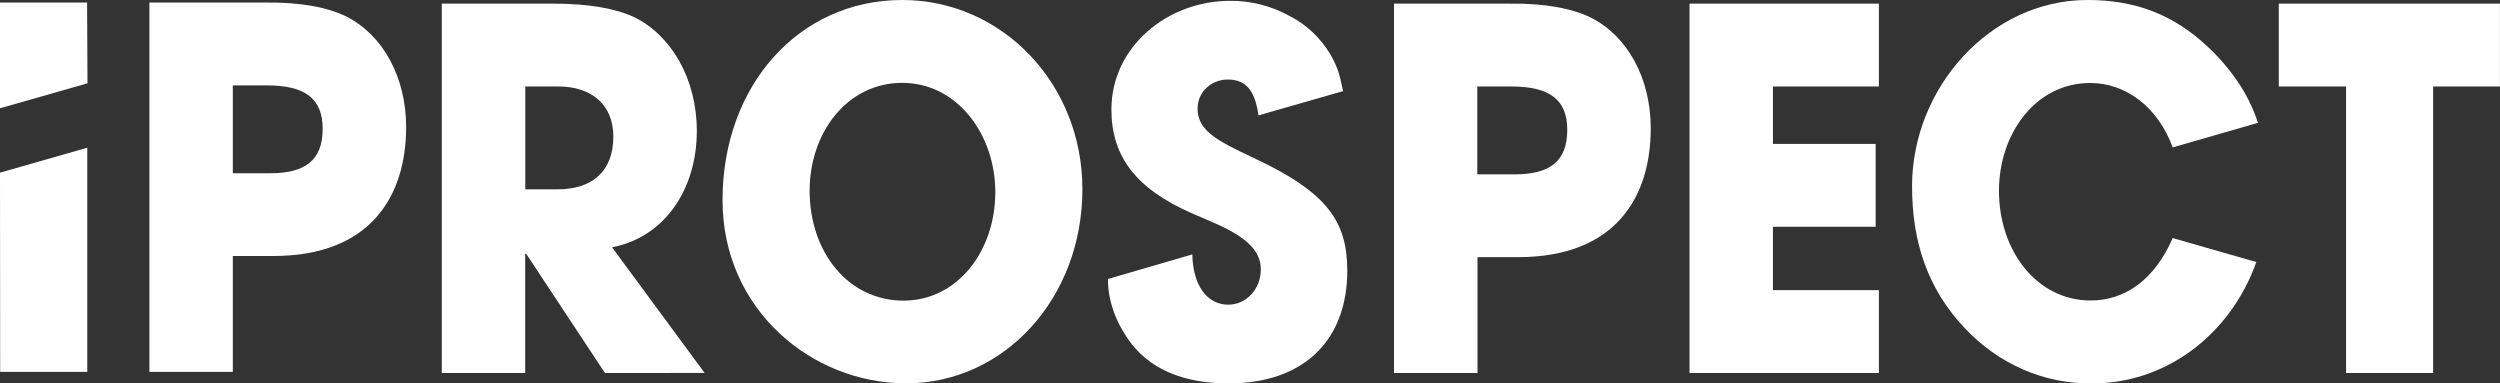 <?xml version="1.0" encoding="UTF-8"?> <svg xmlns="http://www.w3.org/2000/svg" width="150" height="23" viewBox="0 0 150 23" fill="none"><rect x="0" y="0" width="150" height="23" fill="#333333" stroke="none"/> <g clip-path="url(#clip0_1071_8525)"> <path fill-rule="evenodd" clip-rule="evenodd" d="M0 10.36L0.01 22.312H5.236V8.863L0 10.36Z" fill="white"></path> <path d="M8.965 22.314V0.152H15.877C18.061 0.124 19.693 0.453 20.775 0.989C22.988 2.106 24.369 4.642 24.369 7.636C24.364 11.73 22.263 15.36 16.403 15.36H13.969V22.314H8.965ZM16.209 10.395C18.311 10.395 19.36 9.616 19.36 7.728C19.36 5.932 18.329 5.122 16.008 5.122H13.969V10.395H16.209Z" fill="white"></path> <path d="M36.297 22.38L31.569 15.223H31.512V22.38H26.508V0.218H33.211C35.338 0.218 36.97 0.519 38.048 1.028C40.26 2.106 41.809 4.711 41.809 7.856C41.809 11.36 39.873 14.234 36.722 14.837L42.278 22.377L36.297 22.38ZM33.448 11.36C35.511 11.36 36.8 10.31 36.8 8.185C36.8 6.269 35.472 5.189 33.51 5.189H31.517V11.36H33.448Z" fill="white"></path> <path d="M83.641 22.38V0.218H90.553C92.736 0.19 94.368 0.52 95.451 1.056C97.663 2.173 99.045 4.708 99.045 7.702C99.045 11.805 96.944 15.429 91.084 15.429H88.65V22.38H83.641ZM90.885 10.461C92.986 10.461 94.036 9.682 94.036 7.794C94.036 5.999 93.004 5.189 90.684 5.189H88.637V10.461H90.885Z" fill="white"></path> <path d="M101.371 22.38V0.218H112.733V5.189H106.375V8.635H112.54V13.606H106.375V17.409H112.733V22.38H101.371Z" fill="white"></path> <path d="M140.764 22.38V5.189H136.727V0.218H149.996V5.189H145.987V22.38H140.764Z" fill="white"></path> <path fill-rule="evenodd" clip-rule="evenodd" d="M75.193 9.464C72.958 8.417 71.855 7.819 71.855 6.507C71.855 5.518 72.682 4.772 73.659 4.772C74.691 4.772 75.286 5.331 75.508 6.923L80.584 5.468C80.396 4.655 80.375 4.239 79.826 3.267C79.232 2.277 78.395 1.484 77.41 0.977C76.294 0.357 75.056 0.038 73.801 0.05C70.05 0.05 66.685 2.801 66.685 6.565C66.685 9.433 68.201 11.346 71.54 12.81C73.389 13.617 75.65 14.393 75.65 16.161C75.651 16.44 75.601 16.716 75.503 16.974C75.405 17.232 75.261 17.467 75.079 17.664C74.896 17.861 74.68 18.017 74.442 18.123C74.203 18.229 73.948 18.282 73.69 18.28C72.401 18.28 71.568 17.085 71.54 15.264L66.477 16.739C66.477 17.142 66.52 17.544 66.606 17.937C66.755 18.603 67.006 19.237 67.348 19.814C67.876 20.715 69.276 23.003 73.719 23.003C78.161 23.003 80.837 20.489 80.837 16.219C80.822 13.318 79.69 11.556 75.193 9.464Z" fill="white"></path> <path fill-rule="evenodd" clip-rule="evenodd" d="M125.44 18.029C122.199 18.029 119.938 15.036 119.938 11.45C119.938 8.004 122.15 4.979 125.412 4.979C127.541 4.979 129.477 6.417 130.362 8.844L135.479 7.37C135.182 6.469 134.763 5.622 134.234 4.856C133.692 4.073 133.071 3.358 132.38 2.726C130.333 0.838 128.067 0 125.247 0C119.387 0 114.723 5.306 114.723 11.171C114.723 14.522 115.664 17.339 117.876 19.677C118.881 20.751 120.073 21.598 121.383 22.168C122.693 22.739 124.095 23.021 125.507 23C127.641 23.018 129.728 22.331 131.492 21.031C133.256 19.731 134.612 17.879 135.379 15.722L130.362 14.284C129.284 16.77 127.513 18.029 125.44 18.029Z" fill="white"></path> <path d="M43.352 12.008C43.352 5.152 47.912 0 54.133 0C60.107 0 64.944 5.002 64.944 11.352C64.944 17.909 60.244 23 54.373 23C48.688 23 43.352 18.568 43.352 12.008ZM59.718 11.531C59.718 8.057 57.423 4.971 54.133 4.971C50.844 4.971 48.578 7.937 48.578 11.45C48.578 15.102 50.872 18.038 54.216 18.038C57.452 18.029 59.718 15.063 59.718 11.531Z" fill="white"></path> <path fill-rule="evenodd" clip-rule="evenodd" d="M5.226 0.151H0V6.496L5.249 4.999L5.226 0.151Z" fill="white"></path> </g> <defs> <clipPath id="clip0_1071_8525"> <rect width="150" height="23" fill="white"></rect> </clipPath> </defs> </svg> 